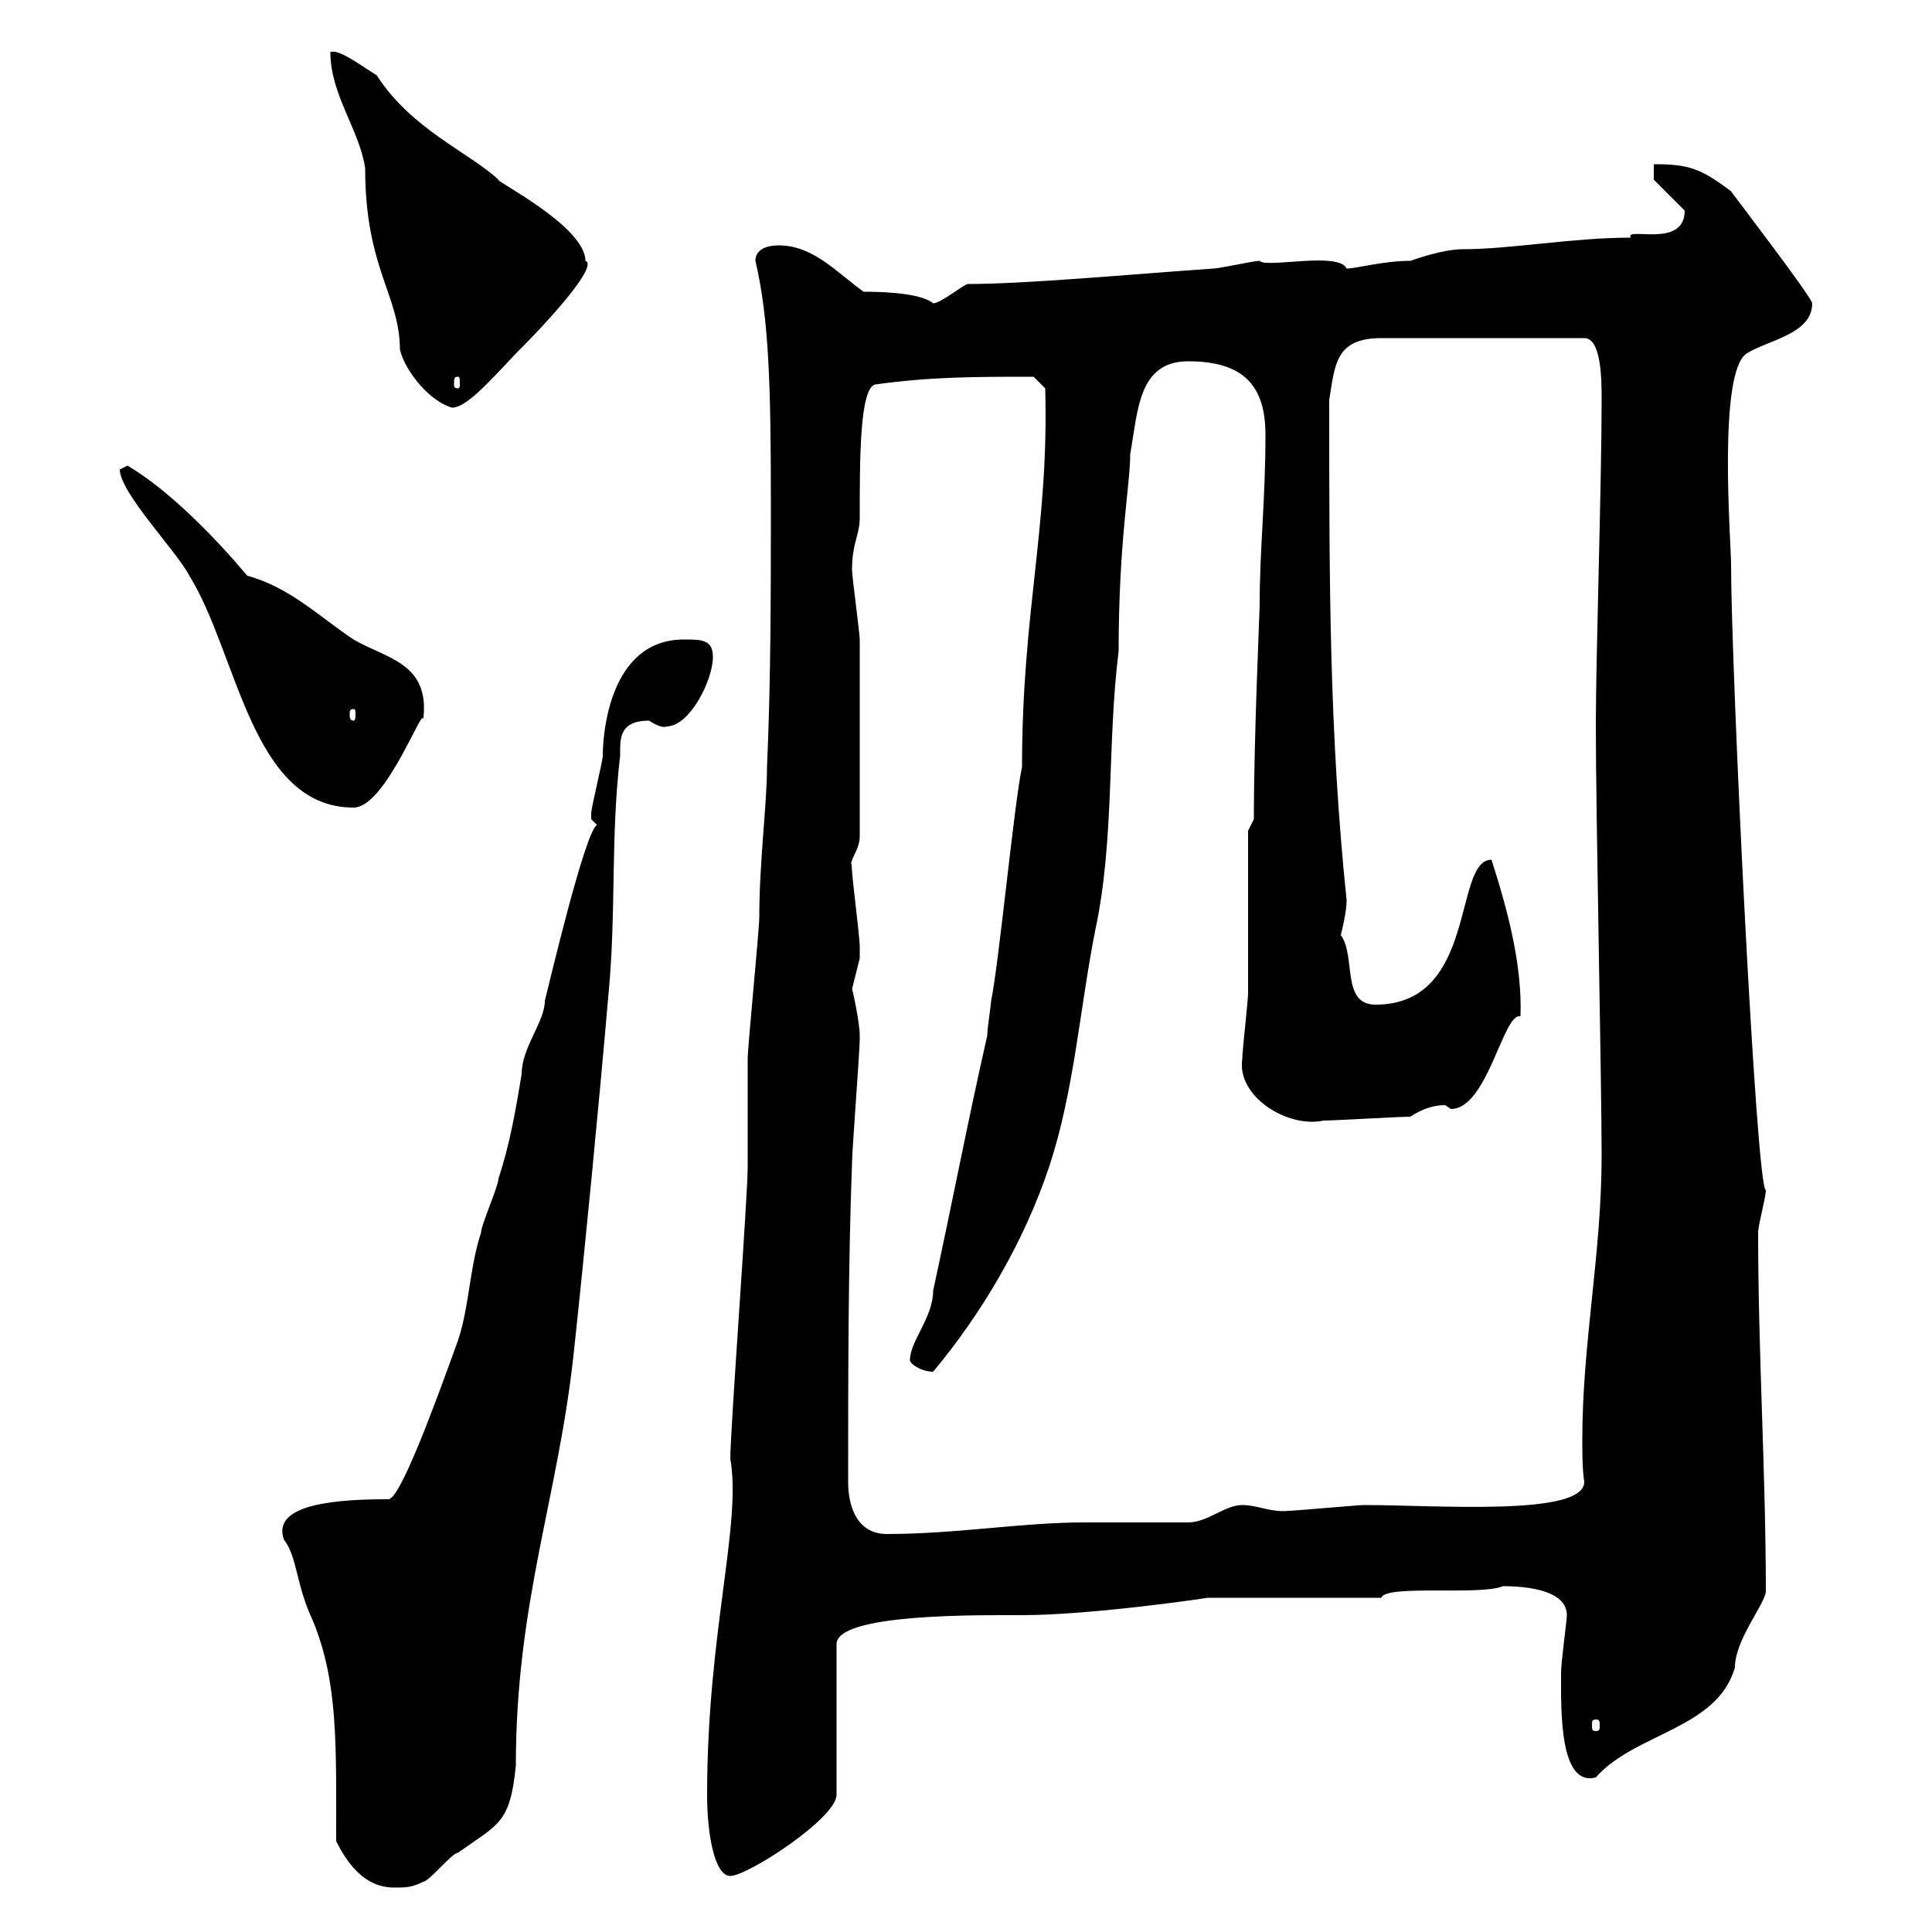 <svg xmlns="http://www.w3.org/2000/svg" xmlns:xlink="http://www.w3.org/1999/xlink" width="300" height="300"><path d="M52.20 285.90C54 289.50 56.70 293.10 61.20 293.10C63 293.10 63.90 293.10 65.70 292.20C66.60 292.20 70.20 287.70 71.10 287.70C77.40 283.20 79.20 283.20 80.10 274.20C80.10 248.70 86.70 232.50 89.10 210C90.90 193.20 93 171.60 94.50 154.20C95.70 141.60 94.80 129.90 96.30 117.30C96.30 114.90 96 111.90 100.80 111.90C101.70 112.50 102.90 113.10 103.50 112.80C107.10 112.80 110.70 105.60 110.70 102C110.70 99.30 108.90 99.30 106.20 99.30C94.50 99.30 93.60 114.30 93.60 117.30C93.60 118.20 91.80 125.40 91.80 126.30C91.80 126.30 91.80 126.30 91.80 127.20C91.80 127.20 92.70 128.10 92.70 128.10C90.90 129 85.50 151.80 84.60 155.40C84.60 158.70 81 162.60 81 166.80C80.10 172.20 79.20 177.60 77.40 183C77.40 184.20 74.70 190.20 74.70 191.40C72.90 196.80 72.90 202.80 71.10 208.20C67.20 219 62.10 232.80 60.30 232.80C52.80 232.80 42 233.40 44.10 239.10C46.20 241.80 45.90 246 48.60 251.70C52.50 261.30 52.20 270.60 52.20 285.90ZM109.80 278.70C109.80 285 111 291.30 113.40 291.30C116.10 291.30 129.90 282.30 129.90 278.70L129.90 255.30C129.90 250.50 152.10 250.80 158.70 250.80C169.50 250.80 187.80 248.10 187.50 248.10L214.50 248.10C215.10 246 229.80 247.80 233.40 246.30C237 246.30 243.30 246.90 243.30 250.80C243.30 251.70 242.40 258 242.40 259.80C242.40 265.50 242.10 277.50 247.80 276C253.80 269.10 266.70 268.50 269.40 258.90C269.40 254.70 273.90 249.30 274.20 247.20C274.20 228.90 273 210 273 191.40C273 190.20 274.20 186 274.20 184.80C272.70 184.80 268.80 103.80 268.80 87.60C268.80 84.30 266.70 57.90 271.20 54.90C274.50 52.80 281.40 51.90 281.40 47.10C281.40 46.20 268.50 29.40 268.80 29.70C264 26.10 262.20 25.50 256.80 25.50L256.80 27.90L261.60 32.70C261.60 38.70 252.30 35.10 253.20 36.90C244.20 36.90 234.60 38.70 227.10 38.70C224.10 38.70 219.90 40.20 219 40.50C214.80 40.50 210.60 41.70 209.10 41.70C207.90 39 196.50 41.70 195.60 40.50C194.70 40.50 189.30 41.70 188.40 41.70C175.50 42.60 159.30 44.10 150.30 44.10C149.70 44.10 146.10 47.10 144.90 47.10C142.80 45.30 135.60 45.30 134.10 45.30C129.90 42.30 126.30 38.10 120.90 38.10C119.10 38.10 117.30 38.70 117.30 40.50C119.40 49.50 119.70 59.70 119.70 78.30C119.70 92.10 119.70 105.60 119.10 119.10C119.10 124.80 117.90 133.80 117.90 142.50C117.90 144.30 116.10 162.60 116.10 164.40C116.10 166.20 116.10 179.40 116.10 181.20C116.10 186 113.40 222 113.40 226.50C115.20 236.70 109.80 253.50 109.80 278.70ZM247.80 267C248.40 267 248.40 267.30 248.40 267.90C248.40 268.50 248.40 268.80 247.80 268.80C247.20 268.80 247.20 268.50 247.20 267.90C247.20 267.30 247.20 267 247.80 267ZM131.70 230.10C131.70 213.60 131.70 196.80 132.30 180.60C132.30 178.80 133.50 163.20 133.50 161.40C133.50 161.40 133.50 161.40 133.50 160.80C133.50 158.70 132.30 153.30 132.30 153.60C132.30 153.60 133.50 148.80 133.50 148.80C133.50 148.20 133.50 147.90 133.50 147C133.50 145.20 132 134.10 132.30 134.40C131.70 133.80 133.50 132 133.50 129.90C133.50 118.50 133.50 106.50 133.50 99.30C133.50 98.40 132.30 89.40 132.30 88.50C132.30 84.30 133.50 83.10 133.50 80.40C133.50 71.10 133.50 60.30 135.90 59.70C144.60 58.50 151.20 58.50 160.50 58.50L162.30 60.30C162.90 81.90 158.70 94.80 158.70 119.10C157.50 124.50 155.10 149.70 153.90 155.40C153.90 156 153.30 159.60 153.30 160.80C150.30 174 147.90 186.60 144.90 200.40C144.90 204.60 141.30 208.20 141.30 211.20C141.30 211.80 143.10 213 144.90 213C152.40 204 159 192.90 162.90 181.20C166.80 169.50 167.70 156.30 170.10 144.30C173.10 130.20 171.90 115.50 173.70 101.10C173.70 84 175.50 75.30 175.50 70.50C176.70 63.90 176.70 56.10 184.50 56.10C193.20 56.10 196.50 60 196.50 67.50C196.50 77.70 195.60 85.20 195.60 93.90C195.60 95.10 194.70 114.30 194.70 127.20L193.80 129C193.80 132.60 193.80 150.60 193.80 154.20C193.80 155.40 192.90 163.20 192.90 164.40C192 170.40 200.10 175.20 205.50 174C207.30 174 217.20 173.40 219 173.40C220.80 172.20 222.60 171.60 224.40 171.60C224.40 171.60 225.30 172.20 225.30 172.20C231 172.20 233.40 157.20 236.10 157.80C236.40 149.70 234 141 231.60 133.50C225.60 133.50 229.50 156 213.60 156C208.20 156 210.60 148.50 208.20 145.20C209.10 141.60 209.10 140.10 209.10 139.80C206.40 113.70 206.40 90.60 206.40 62.10C207.30 56.70 207.30 52.50 214.50 52.50L246 52.50C248.70 52.50 248.70 59.10 248.70 62.10C248.70 75.30 247.80 101.70 247.80 112.80C247.80 126.30 248.70 168 248.70 179.40C248.70 194.70 245.70 208.50 245.70 223.50C245.70 225.90 245.70 228 246 230.10C246 235.50 223.20 233.70 211.80 233.70C210.90 233.70 201 234.60 200.10 234.60C197.40 234.90 195.30 233.70 192.90 233.70C190.20 233.70 187.50 236.40 184.50 236.40L168.30 236.40C158.70 236.40 148.50 238.20 137.70 238.20C133.50 238.20 131.70 234.60 131.70 230.10ZM18.60 72.90C18.60 76.50 27.60 85.80 29.40 89.40C36.90 101.40 39 125.40 54.90 125.40C60 125.40 66 108.60 65.70 111.90C66.90 102.90 60 102.30 54.90 99.30C49.50 95.70 45 91.20 38.40 89.40C33.60 83.70 26.40 76.20 19.80 72.30C19.80 72.30 18.60 72.90 18.60 72.90ZM54.90 110.10C55.20 110.10 55.20 110.40 55.20 111C55.20 111.30 55.20 111.90 54.90 111.90C54.30 111.90 54.30 111.30 54.30 111C54.30 110.40 54.30 110.10 54.90 110.10ZM51.30 8.10C51.30 14.70 55.80 20.10 56.70 26.10C56.70 41.70 62.10 45.90 62.10 54.30C63 57.90 66.90 62.40 70.20 63.30C72.30 63.30 75.60 59.70 80.10 54.90C87.30 47.70 92.70 41.10 90.90 40.50C90.90 35.10 76.50 27.90 77.40 27.90C72.90 23.70 63.90 20.10 58.50 11.70C56.10 10.20 52.50 7.50 51.30 8.10ZM71.10 58.50C71.40 58.50 71.40 58.80 71.40 59.70C71.40 60 71.40 60.30 71.10 60.30C70.50 60.30 70.50 60 70.50 59.70C70.50 58.80 70.50 58.50 71.10 58.50Z"/></svg>